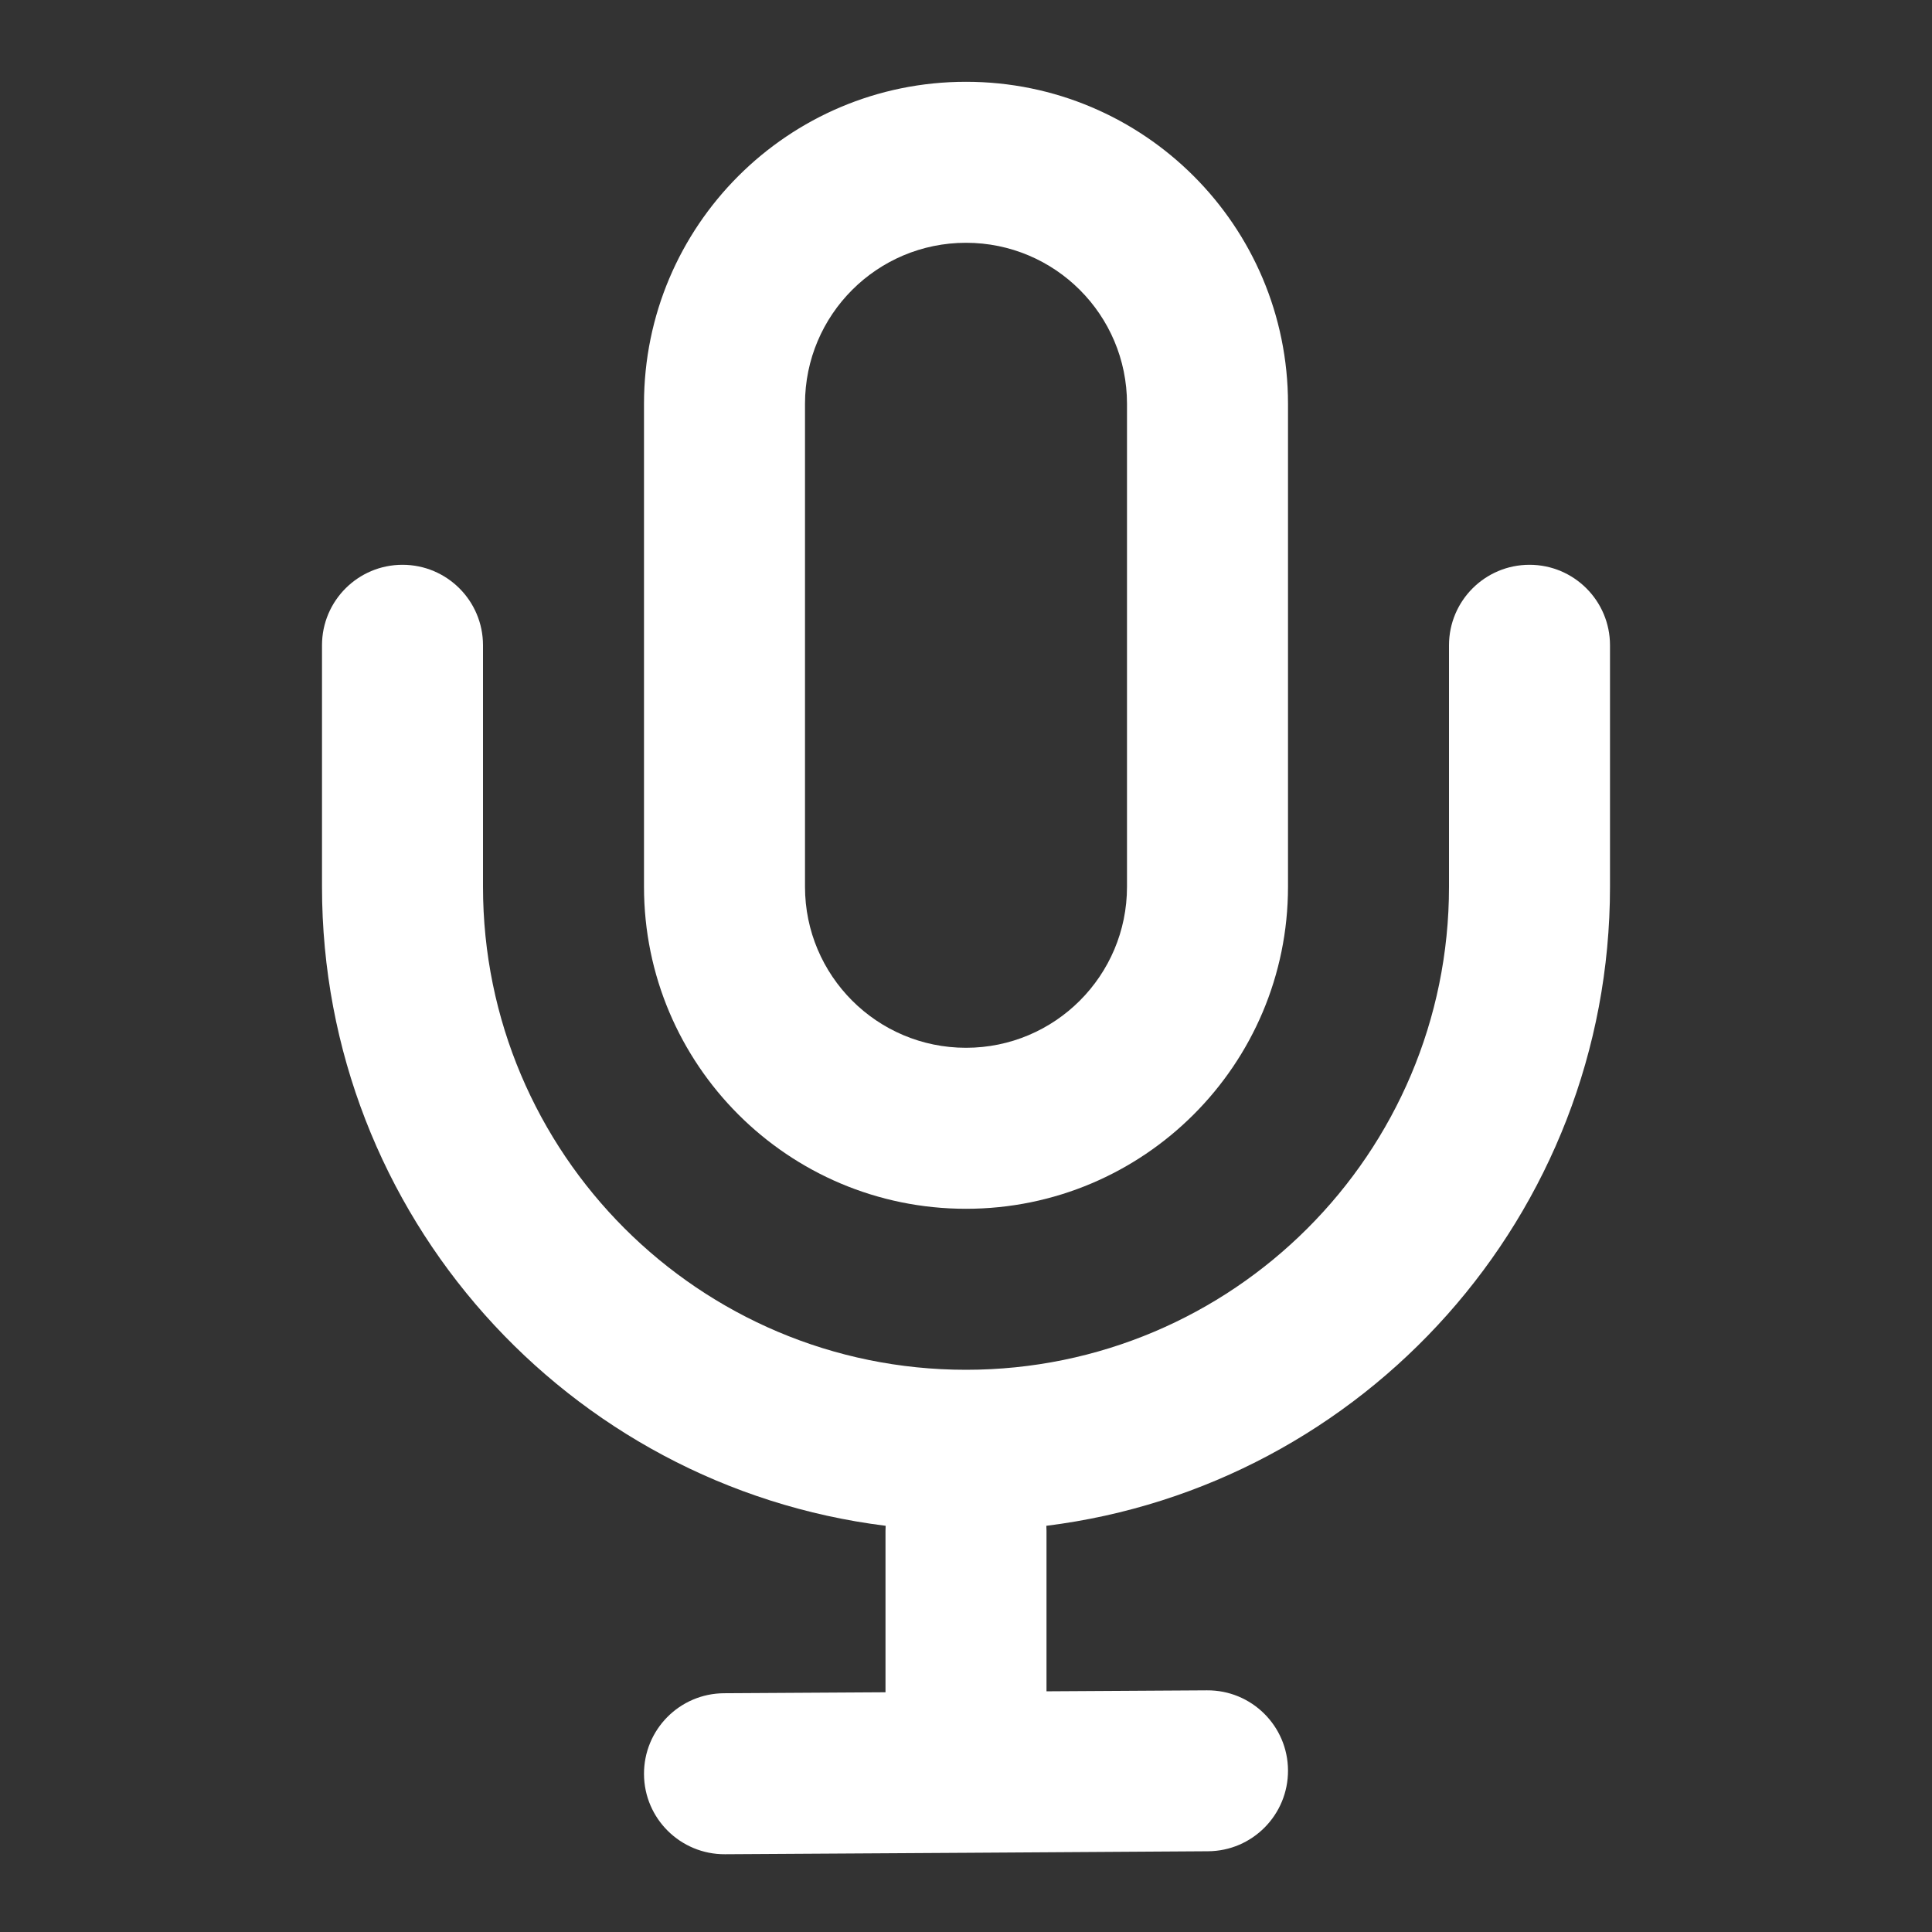 <svg width="24" height="24" viewBox="0 0 24 24" fill="none" xmlns="http://www.w3.org/2000/svg">
<rect x="0" y="0" width="24" height="24" fill="#333333" stroke="none"/>
<path fill-rule="evenodd" clip-rule="evenodd" d="M8 5.016C8 2.806 9.791 1.016 12 1.016C14.209 1.016 16 2.806 16 5.016V11.016C16 13.225 14.209 15.016 12 15.016C9.791 15.016 8 13.225 8 11.016V5.016ZM12 3.016C13.105 3.016 14 3.911 14 5.016V11.016C14 12.12 13.105 13.016 12 13.016C10.895 13.016 10 12.12 10 11.016V5.016C10 3.911 10.895 3.016 12 3.016Z" fill="white"/>
<path d="M6 8.016C6 7.463 5.552 7.016 5 7.016C4.448 7.016 4 7.463 4 8.016V11.016C4 15.096 7.055 18.463 11.002 18.954C11.001 18.974 11 18.995 11 19.016V21.022L8.994 21.034C8.442 21.037 7.997 21.487 8 22.04C8.003 22.592 8.454 23.037 9.006 23.034L12 23.016C12.003 23.016 12.005 23.016 12.008 23.016L15.006 22.997C15.558 22.994 16.003 22.544 16 21.991C15.997 21.439 15.546 20.994 14.994 20.998L13 21.01V19.016C13 18.995 12.999 18.974 12.998 18.954C16.945 18.463 20 15.096 20 11.016V8.016C20 7.463 19.552 7.016 19 7.016C18.448 7.016 18 7.463 18 8.016V11.016C18 14.329 15.314 17.016 12 17.016C8.686 17.016 6 14.329 6 11.016V8.016Z" fill="white"/>
</svg>

